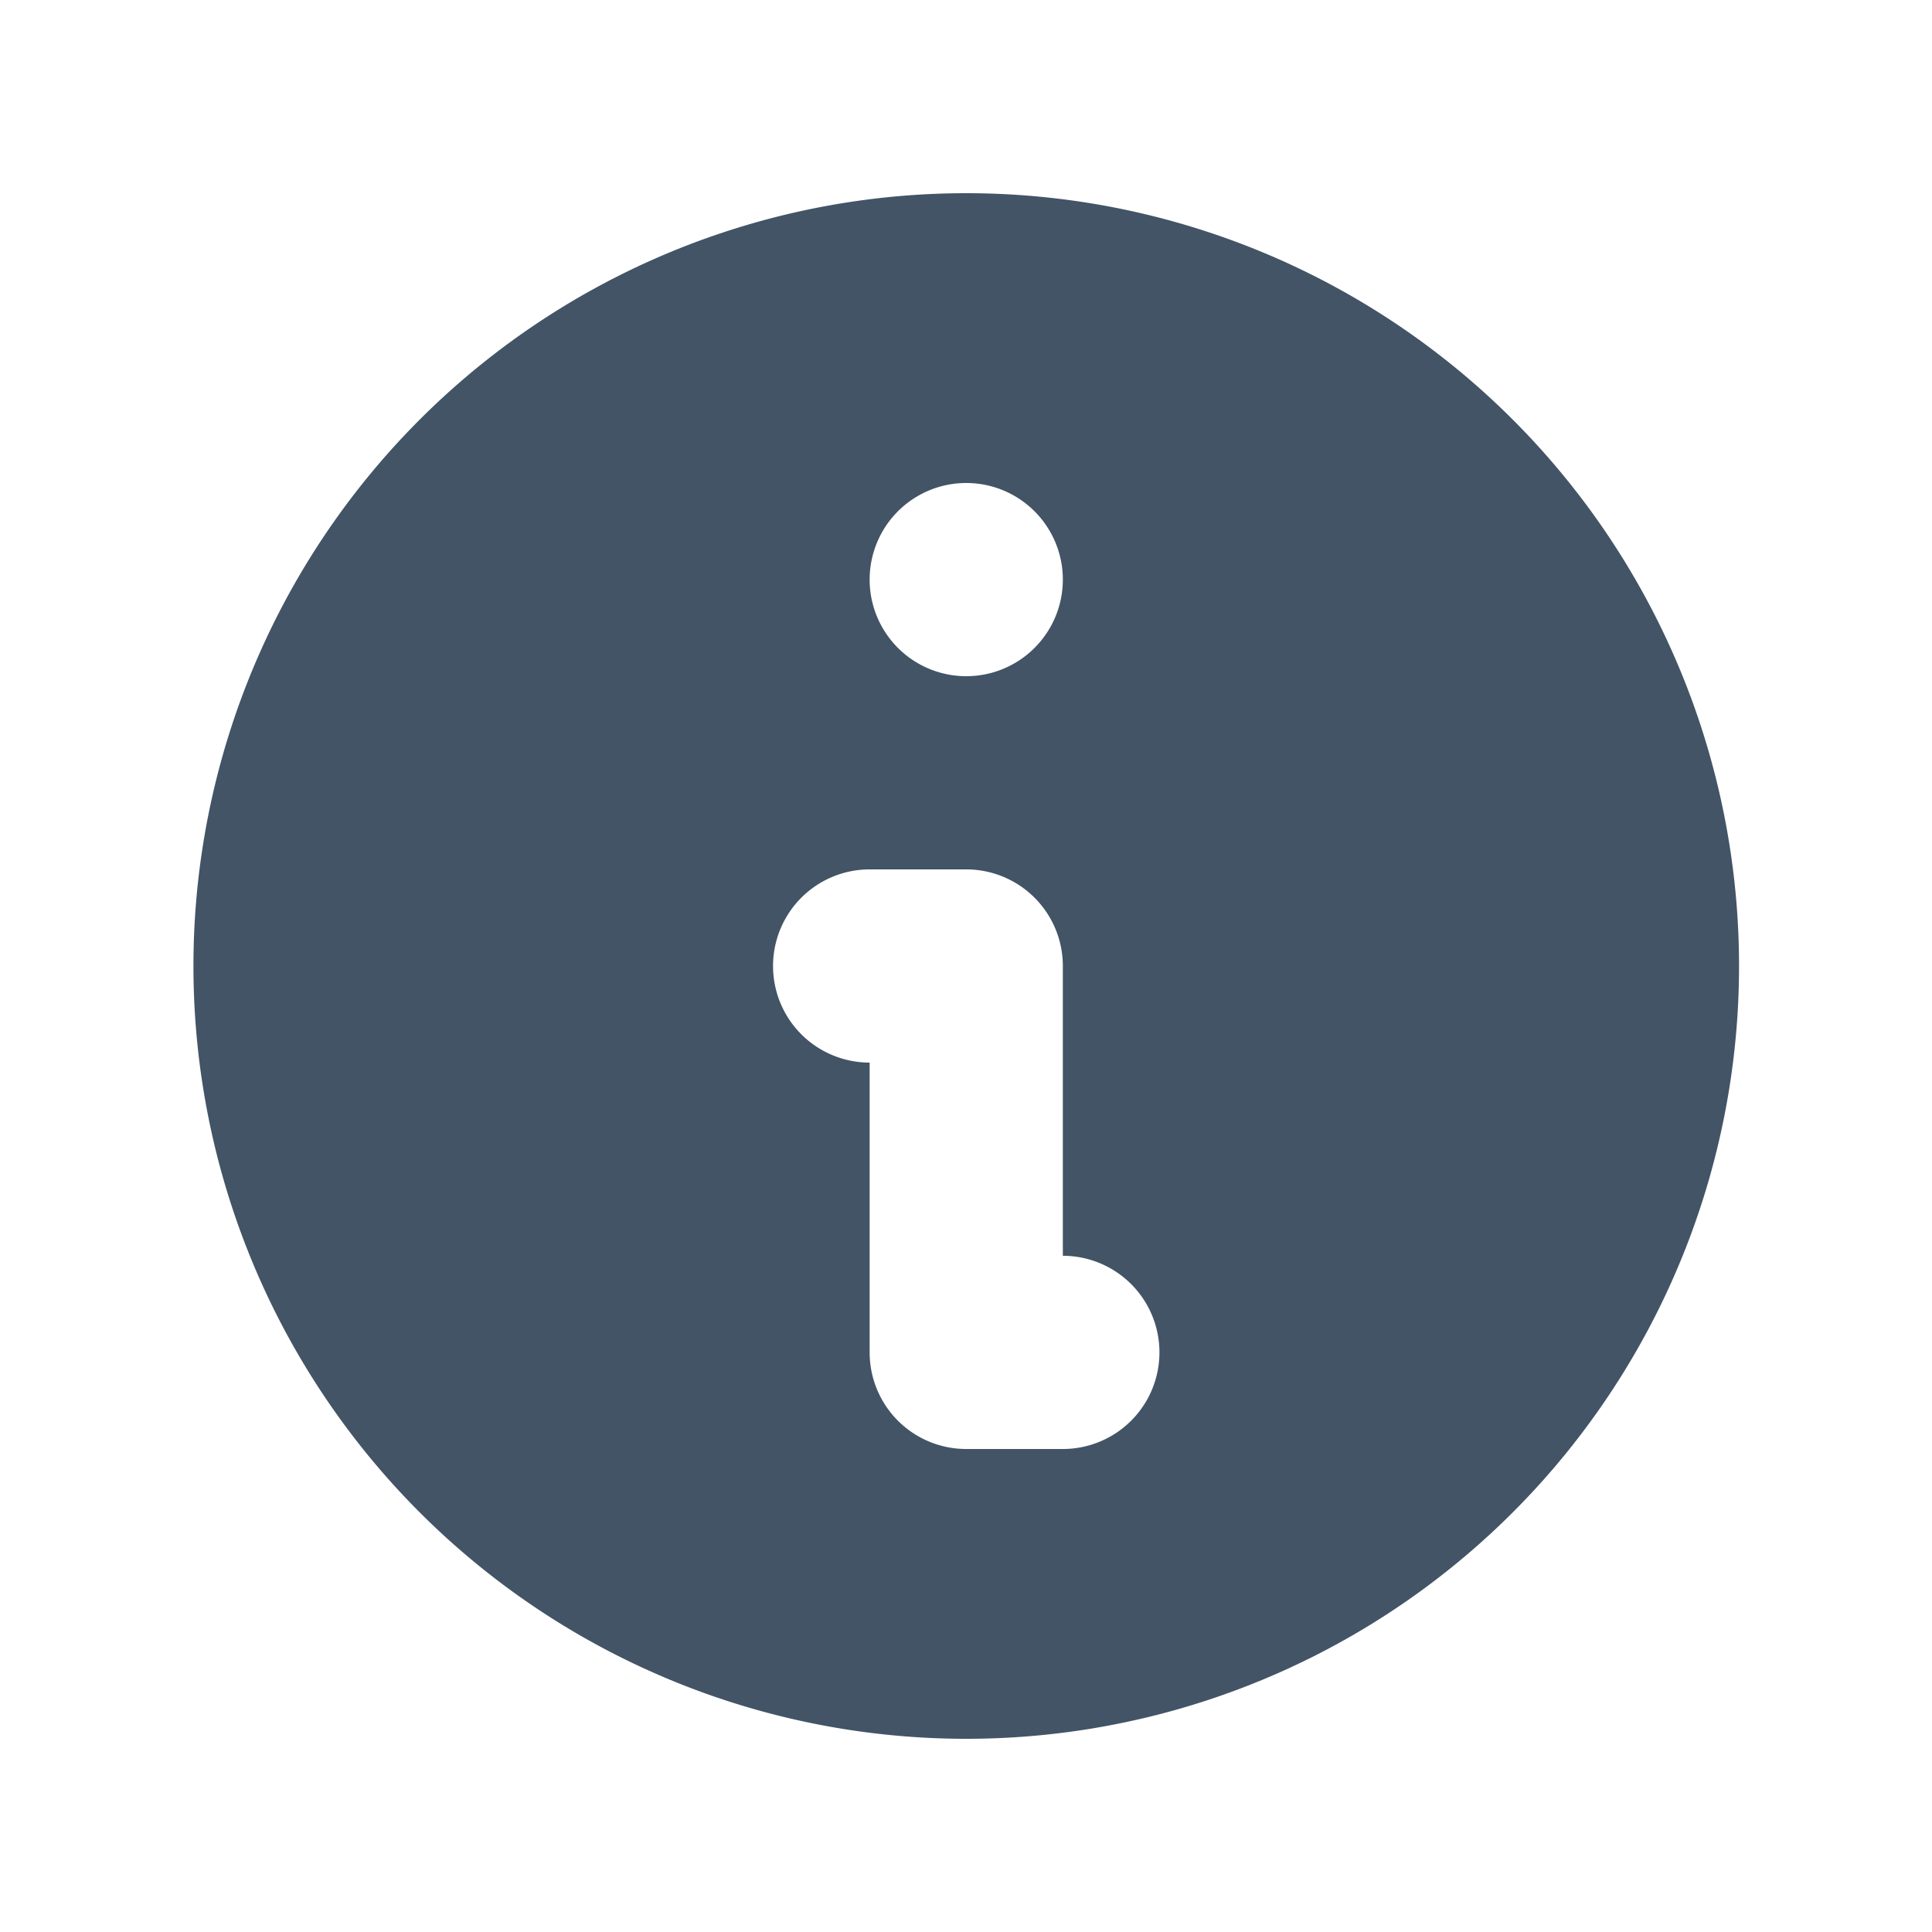 <svg xmlns="http://www.w3.org/2000/svg" width="16" height="16" fill="none"><path fill="#425466" fill-rule="evenodd" d="M14.402 8a6.4 6.4 0 1 1-12.8 0 6.4 6.4 0 0 1 12.8 0Zm-5.6-3.2a.8.8 0 1 1-1.6 0 .8.8 0 0 1 1.6 0Zm-1.6 2.4a.8.8 0 1 0 0 1.6v2.4a.8.8 0 0 0 .8.8h.8a.8.8 0 0 0 0-1.6V8a.8.8 0 0 0-.8-.8h-.8Z" clip-rule="evenodd"/></svg>